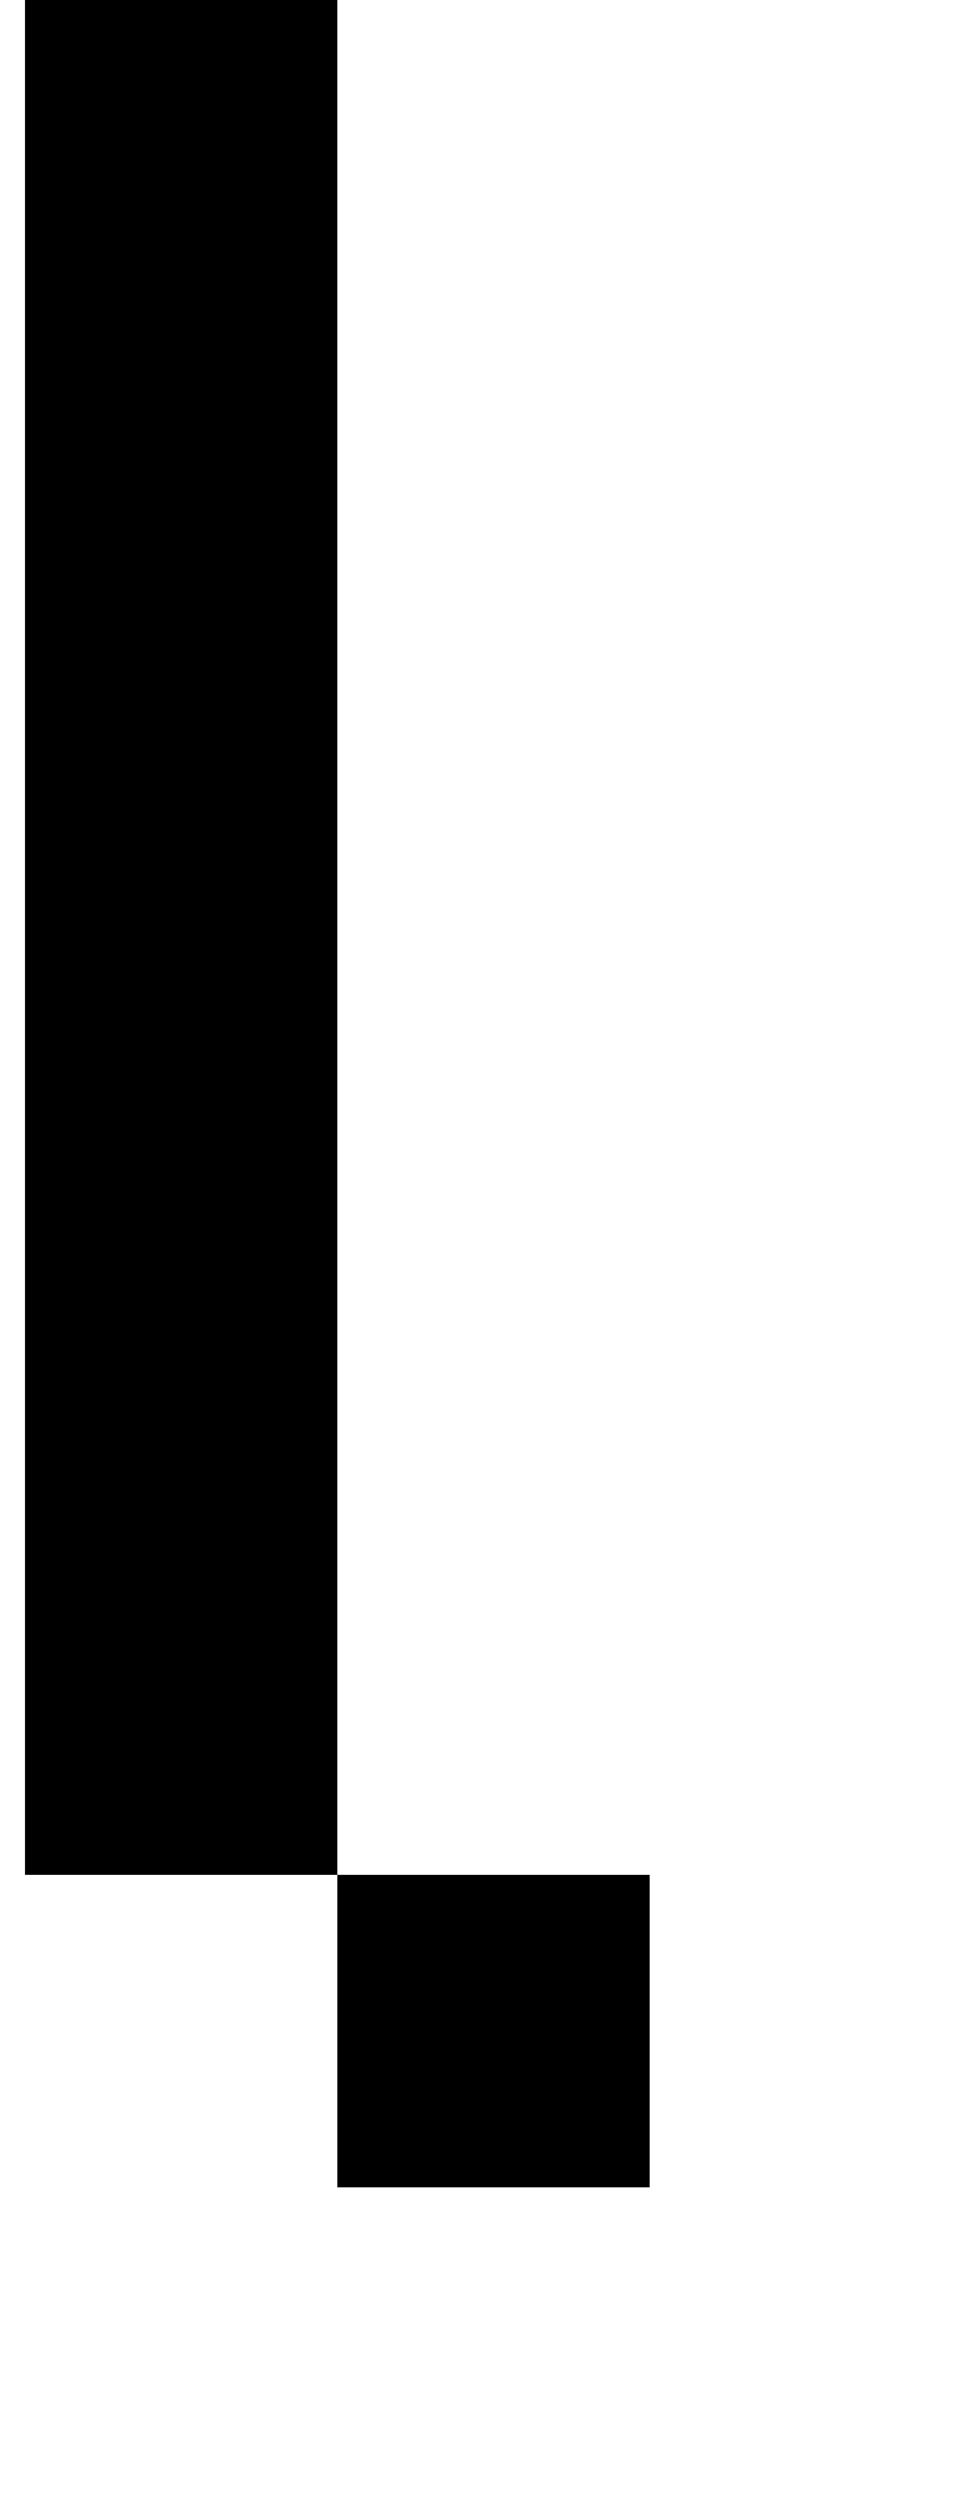 <?xml version="1.0" standalone="no"?>
<!DOCTYPE svg PUBLIC "-//W3C//DTD SVG 1.1//EN" "http://www.w3.org/Graphics/SVG/1.1/DTD/svg11.dtd" >
<svg xmlns="http://www.w3.org/2000/svg" xmlns:xlink="http://www.w3.org/1999/xlink" version="1.1" viewBox="-10 0 385 1000">
   <path fill="currentColor"
d="M125 875v-125h125v125h-125zM125 750h-125v-125v-125v-125v-125v-125v-125h125v125v125v125v125v125v125z" />
</svg>
